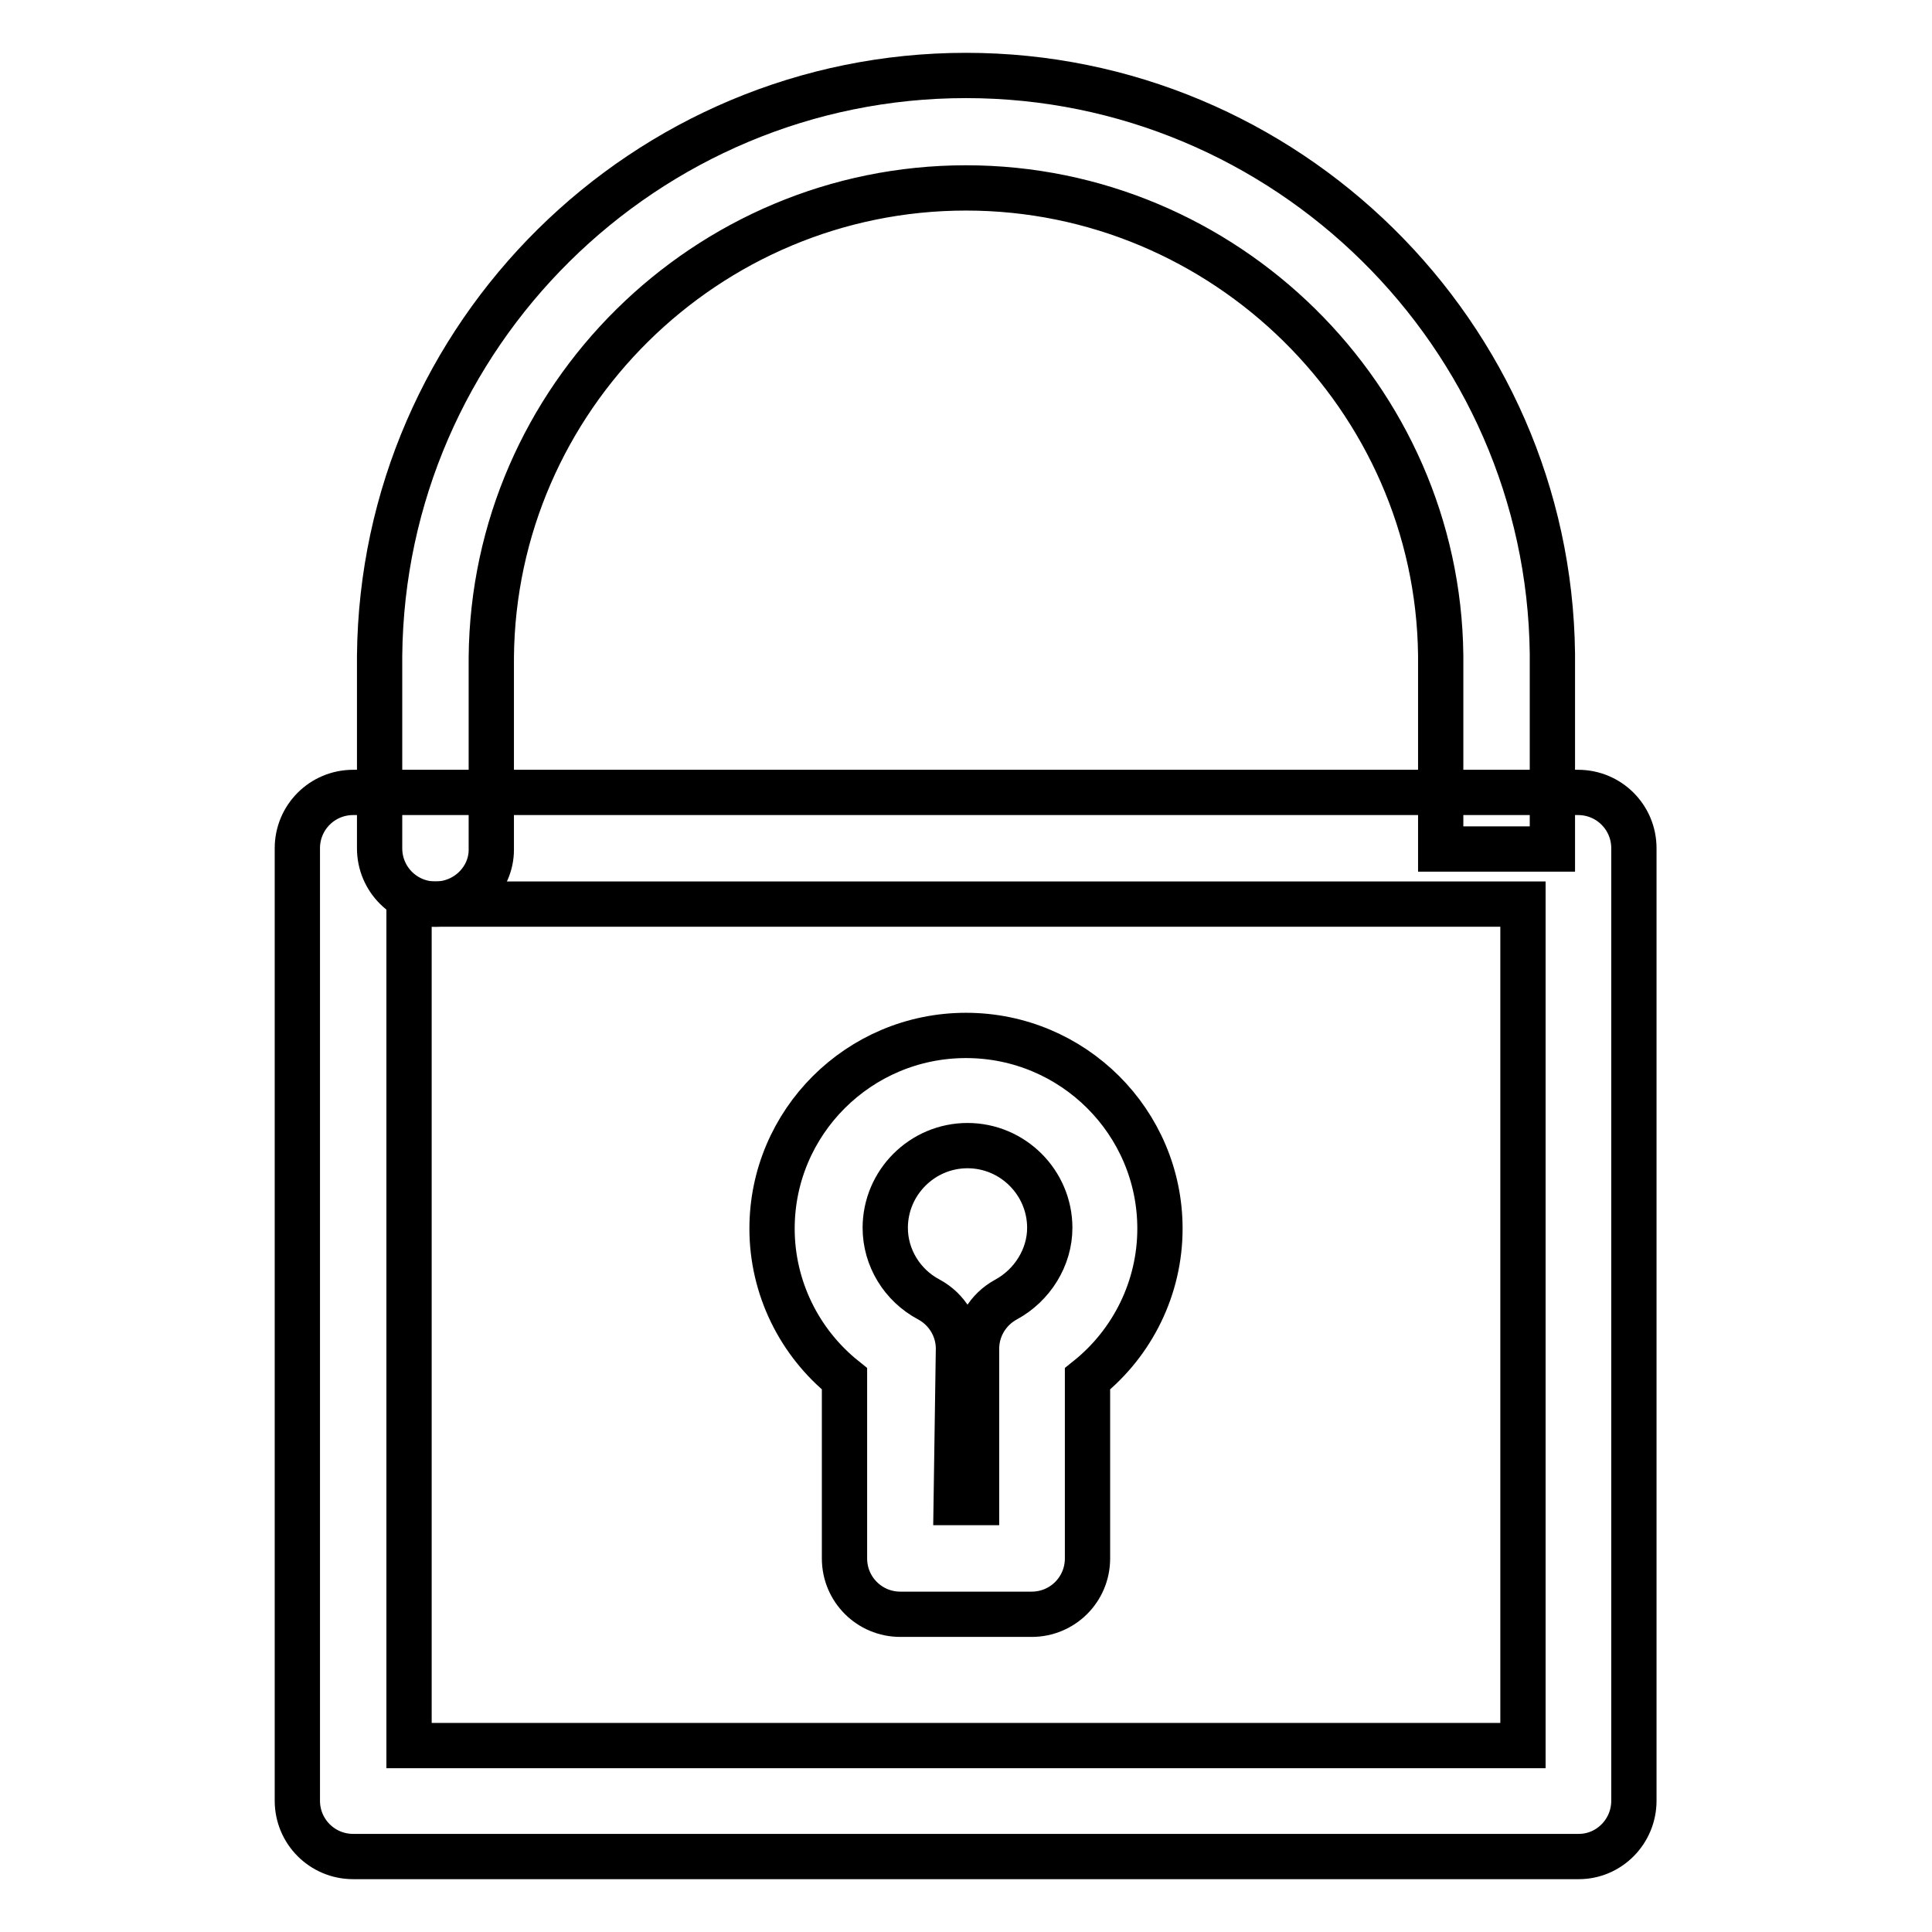 <?xml version="1.0" encoding="utf-8"?>
<!-- Svg Vector Icons : http://www.onlinewebfonts.com/icon -->
<!DOCTYPE svg PUBLIC "-//W3C//DTD SVG 1.1//EN" "http://www.w3.org/Graphics/SVG/1.1/DTD/svg11.dtd">
<svg version="1.1" xmlns="http://www.w3.org/2000/svg" xmlns:xlink="http://www.w3.org/1999/xlink" x="0px" y="0px" viewBox="0 0 256 256" enable-background="new 0 0 256 256" xml:space="preserve">
<g><g><path stroke-width="6" fill-opacity="0" stroke="#000000"  d="M209.2,246H46.8c-4.1,0-7.4-3.3-7.4-7.4V112.4c0-4.1,3.3-7.4,7.4-7.4h162.3c4.1,0,7.4,3.3,7.4,7.4v126.2C216.5,242.7,213.2,246,209.2,246z M54.2,231.3h147.6V119.8H54.2V231.3z"/><path stroke-width="6" fill-opacity="0" stroke="#000000"  d="M136.7,213.9h-17.4c-4.1,0-7.4-3.3-7.4-7.4v-23.8c-6-4.8-9.6-12.1-9.6-19.9c0-14.1,11.5-25.6,25.7-25.6c14.2,0,25.7,11.5,25.7,25.6c0,7.8-3.6,15.1-9.6,19.9v23.8C144.1,210.6,140.8,213.9,136.7,213.9z M126.7,199.1h2.7v-20.4c0-2.7,1.5-5.2,3.9-6.5c3.5-1.9,5.8-5.6,5.8-9.5c0-6-4.9-10.9-10.9-10.9s-10.9,4.9-10.9,10.9c0,3.9,2.2,7.6,5.8,9.5c2.4,1.3,3.9,3.8,3.9,6.5L126.7,199.1L126.7,199.1z"/><path stroke-width="6" fill-opacity="0" stroke="#000000"  d="M57.7,119.8c-4.1,0-7.4-3.3-7.4-7.4V86.9C50.7,44.4,85.5,10,128,10c42.4,0,77.2,34.3,77.7,76.6c0,0.2,0,25.9,0,25.9h-14.8c0,0,0-25,0-25.7c-0.4-34.1-28.6-61.9-62.9-61.9c-34.4,0-62.6,27.9-62.9,62.2v25.5C65.1,116.5,61.8,119.8,57.7,119.8z"/></g></g>
</svg>
